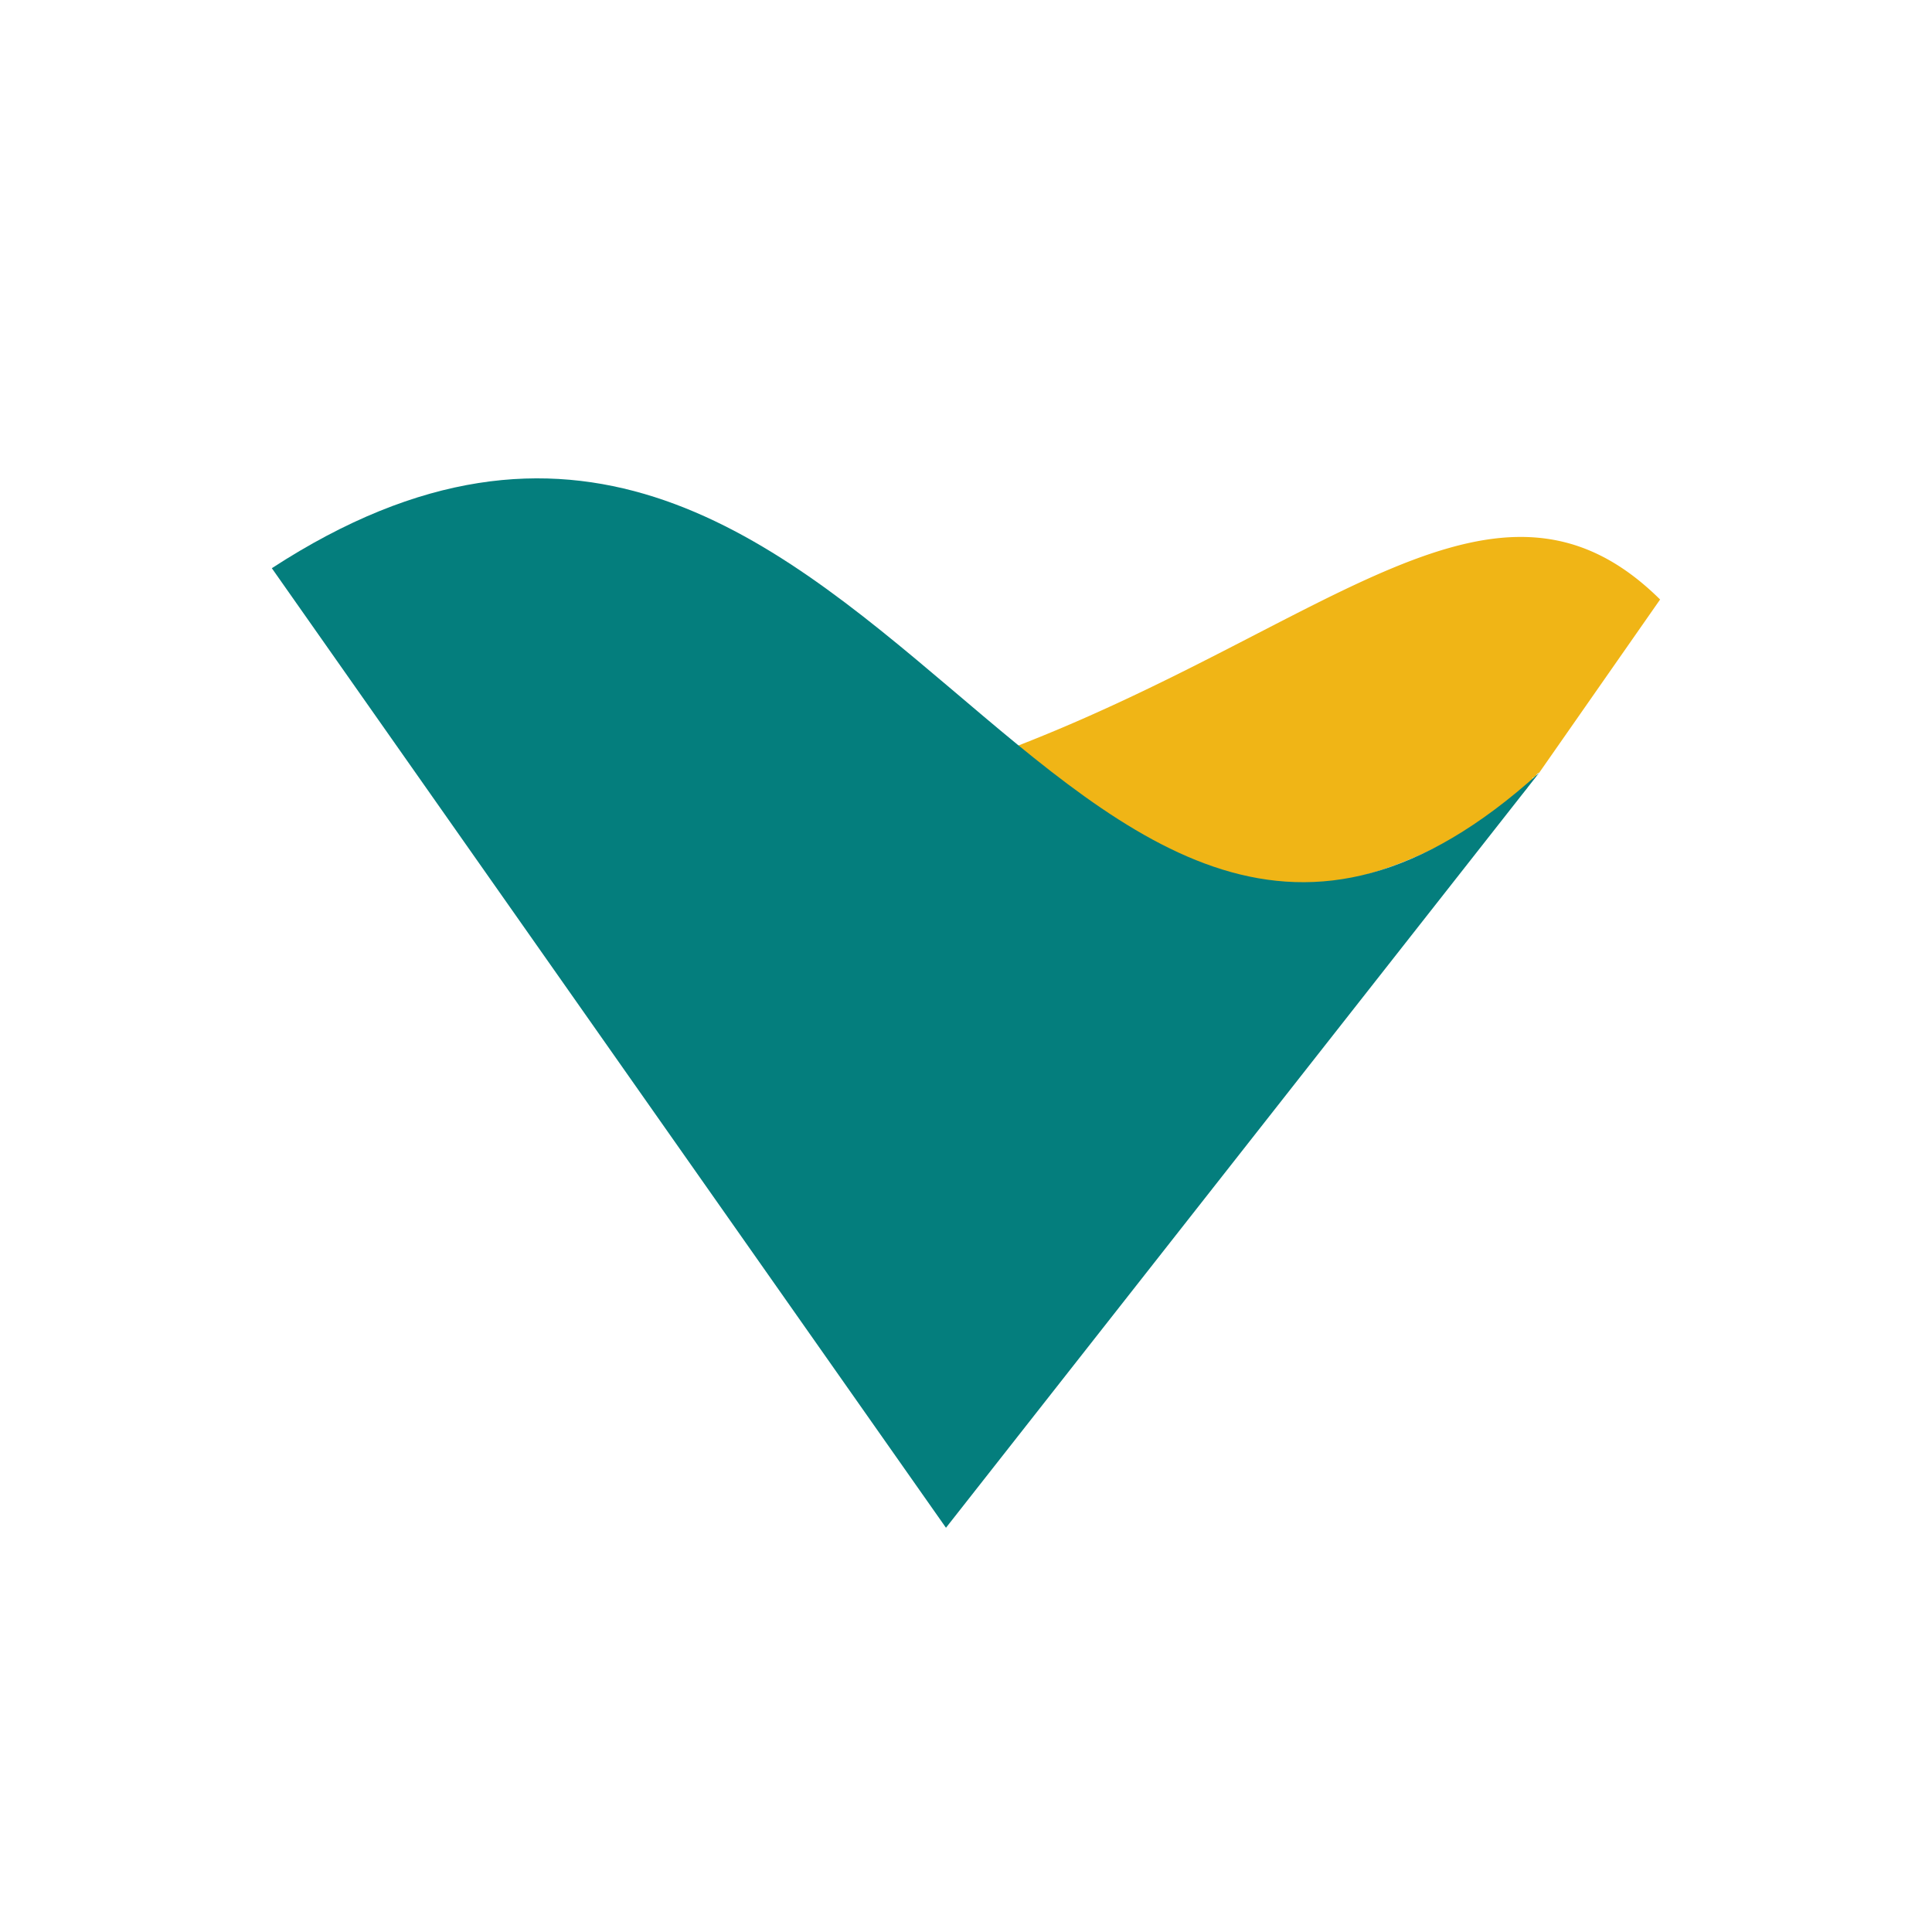 <svg id="Layer_1" data-name="Layer 1" xmlns="http://www.w3.org/2000/svg" viewBox="0 0 300 300"><defs><style>.cls-1{fill:#f0b516;}.cls-1,.cls-2{fill-rule:evenodd;}.cls-2{fill:#047e7d;}</style></defs><title>VALE</title><path class="cls-1" d="M236.48,123.13Q193.55,155.35,157,116.2C206.4,97.26,232.42,68,257.78,93.09L239,120h0v0h0v0h-.06s0,0,0,0h0v0h0v0h0s0,0,0,0h0v0h0s0,0-.07,0h0v0h0v0l0,0h0a.3.3,0,0,1-.07.1h0v0h0v0h0v0h0s0,0,0,0h0v0l-.05,0h0a2.39,2.39,0,0,0-.25.32h0s0,0,0,.09h0s-.11.1-.15.1h0c-.07,0-.13.1-.21.13h0l0,0h0l-.06,0v0h0l-.12.08,0,.06h0l0,0h0c0,.49-.68.66-.68,1h0s-.08.11-.08.16h0s-.05,0-.05.07h0s0,.19,0,.23Z"/><path class="cls-2" d="M239,120c-74.63,67.54-103.9-92.23-196.79-31.77l104.68,149Z"/></svg>